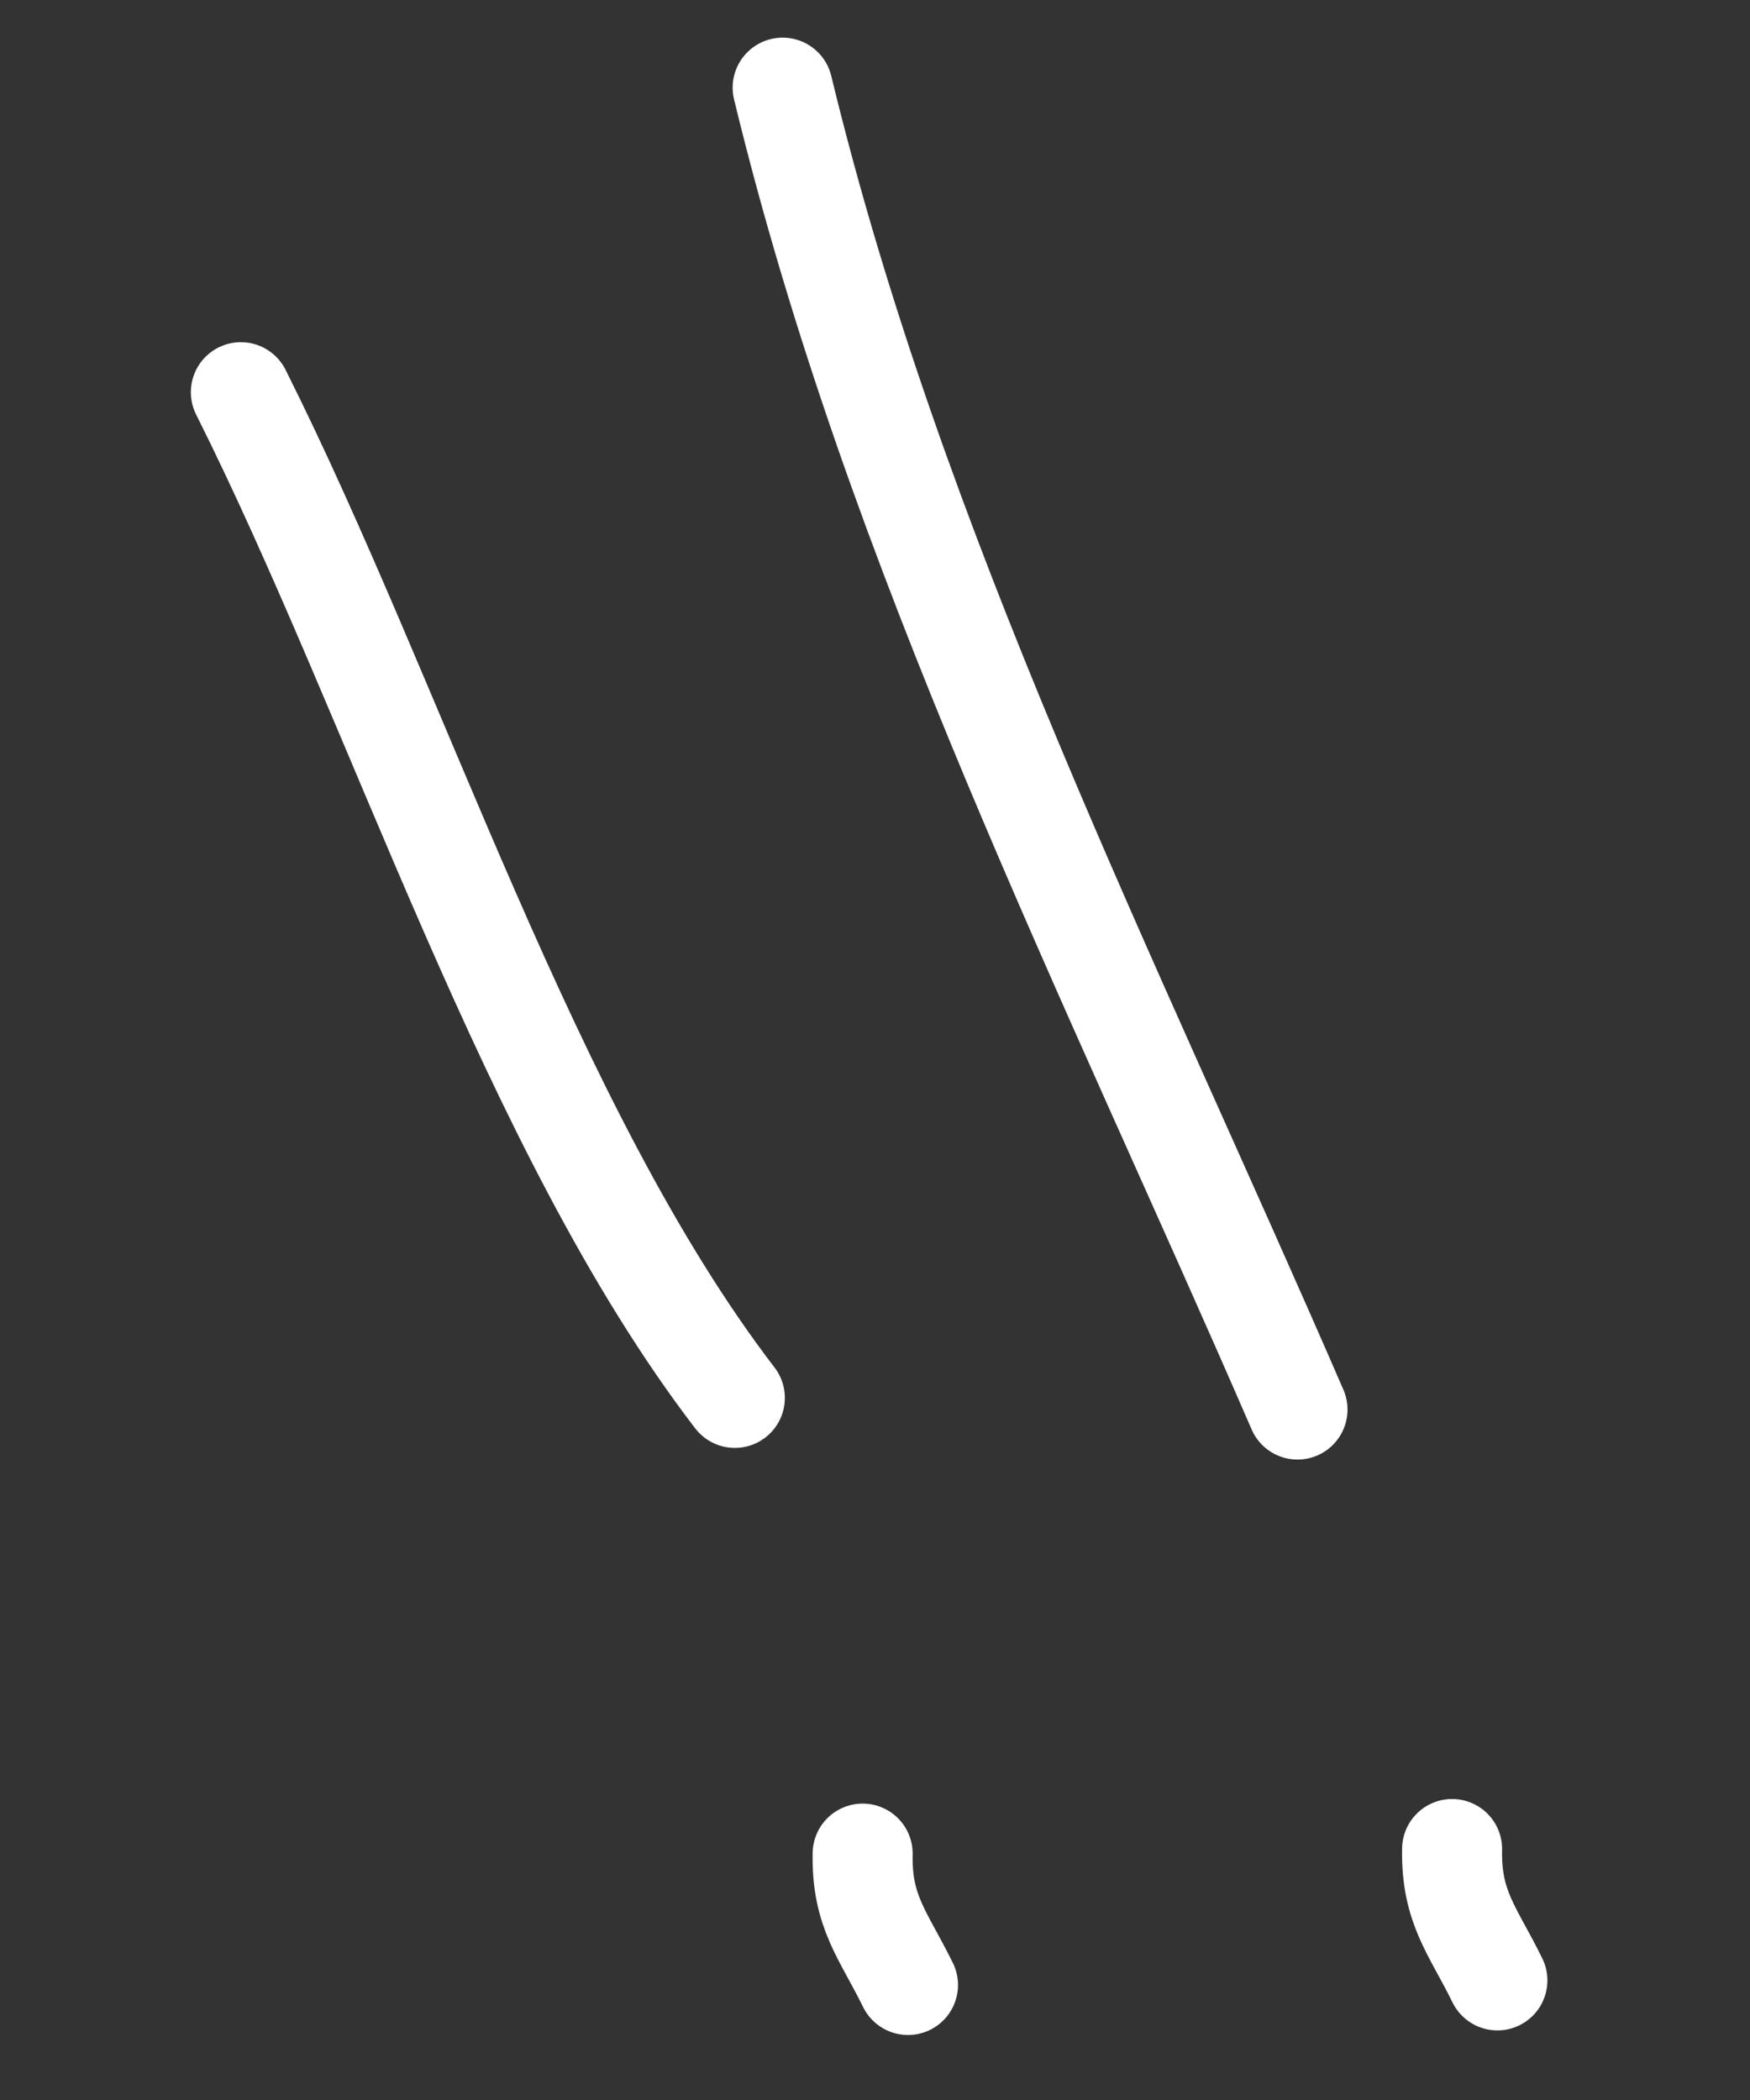 <?xml version="1.0" encoding="UTF-8"?> <svg xmlns="http://www.w3.org/2000/svg" width="35" height="42" viewBox="0 0 35 42" fill="none"><rect x="0" y="0" width="35" height="42" fill="#333333" stroke="none"/><path d="M4.817 7.844C7.96 14.113 10.594 22.605 14.697 27.958" stroke="white" stroke-width="2" stroke-linecap="round"></path><path d="M17.253 37.072C17.229 38.239 17.669 38.7 18.16 39.7" stroke="white" stroke-width="2" stroke-linecap="round"></path><path d="M15.653 1.753C17.91 11.061 22.179 19.49 25.95 28.191" stroke="white" stroke-width="2" stroke-linecap="round"></path><path d="M29.042 36.98C29.018 38.148 29.458 38.609 29.948 39.608" stroke="white" stroke-width="2" stroke-linecap="round"></path></svg> 